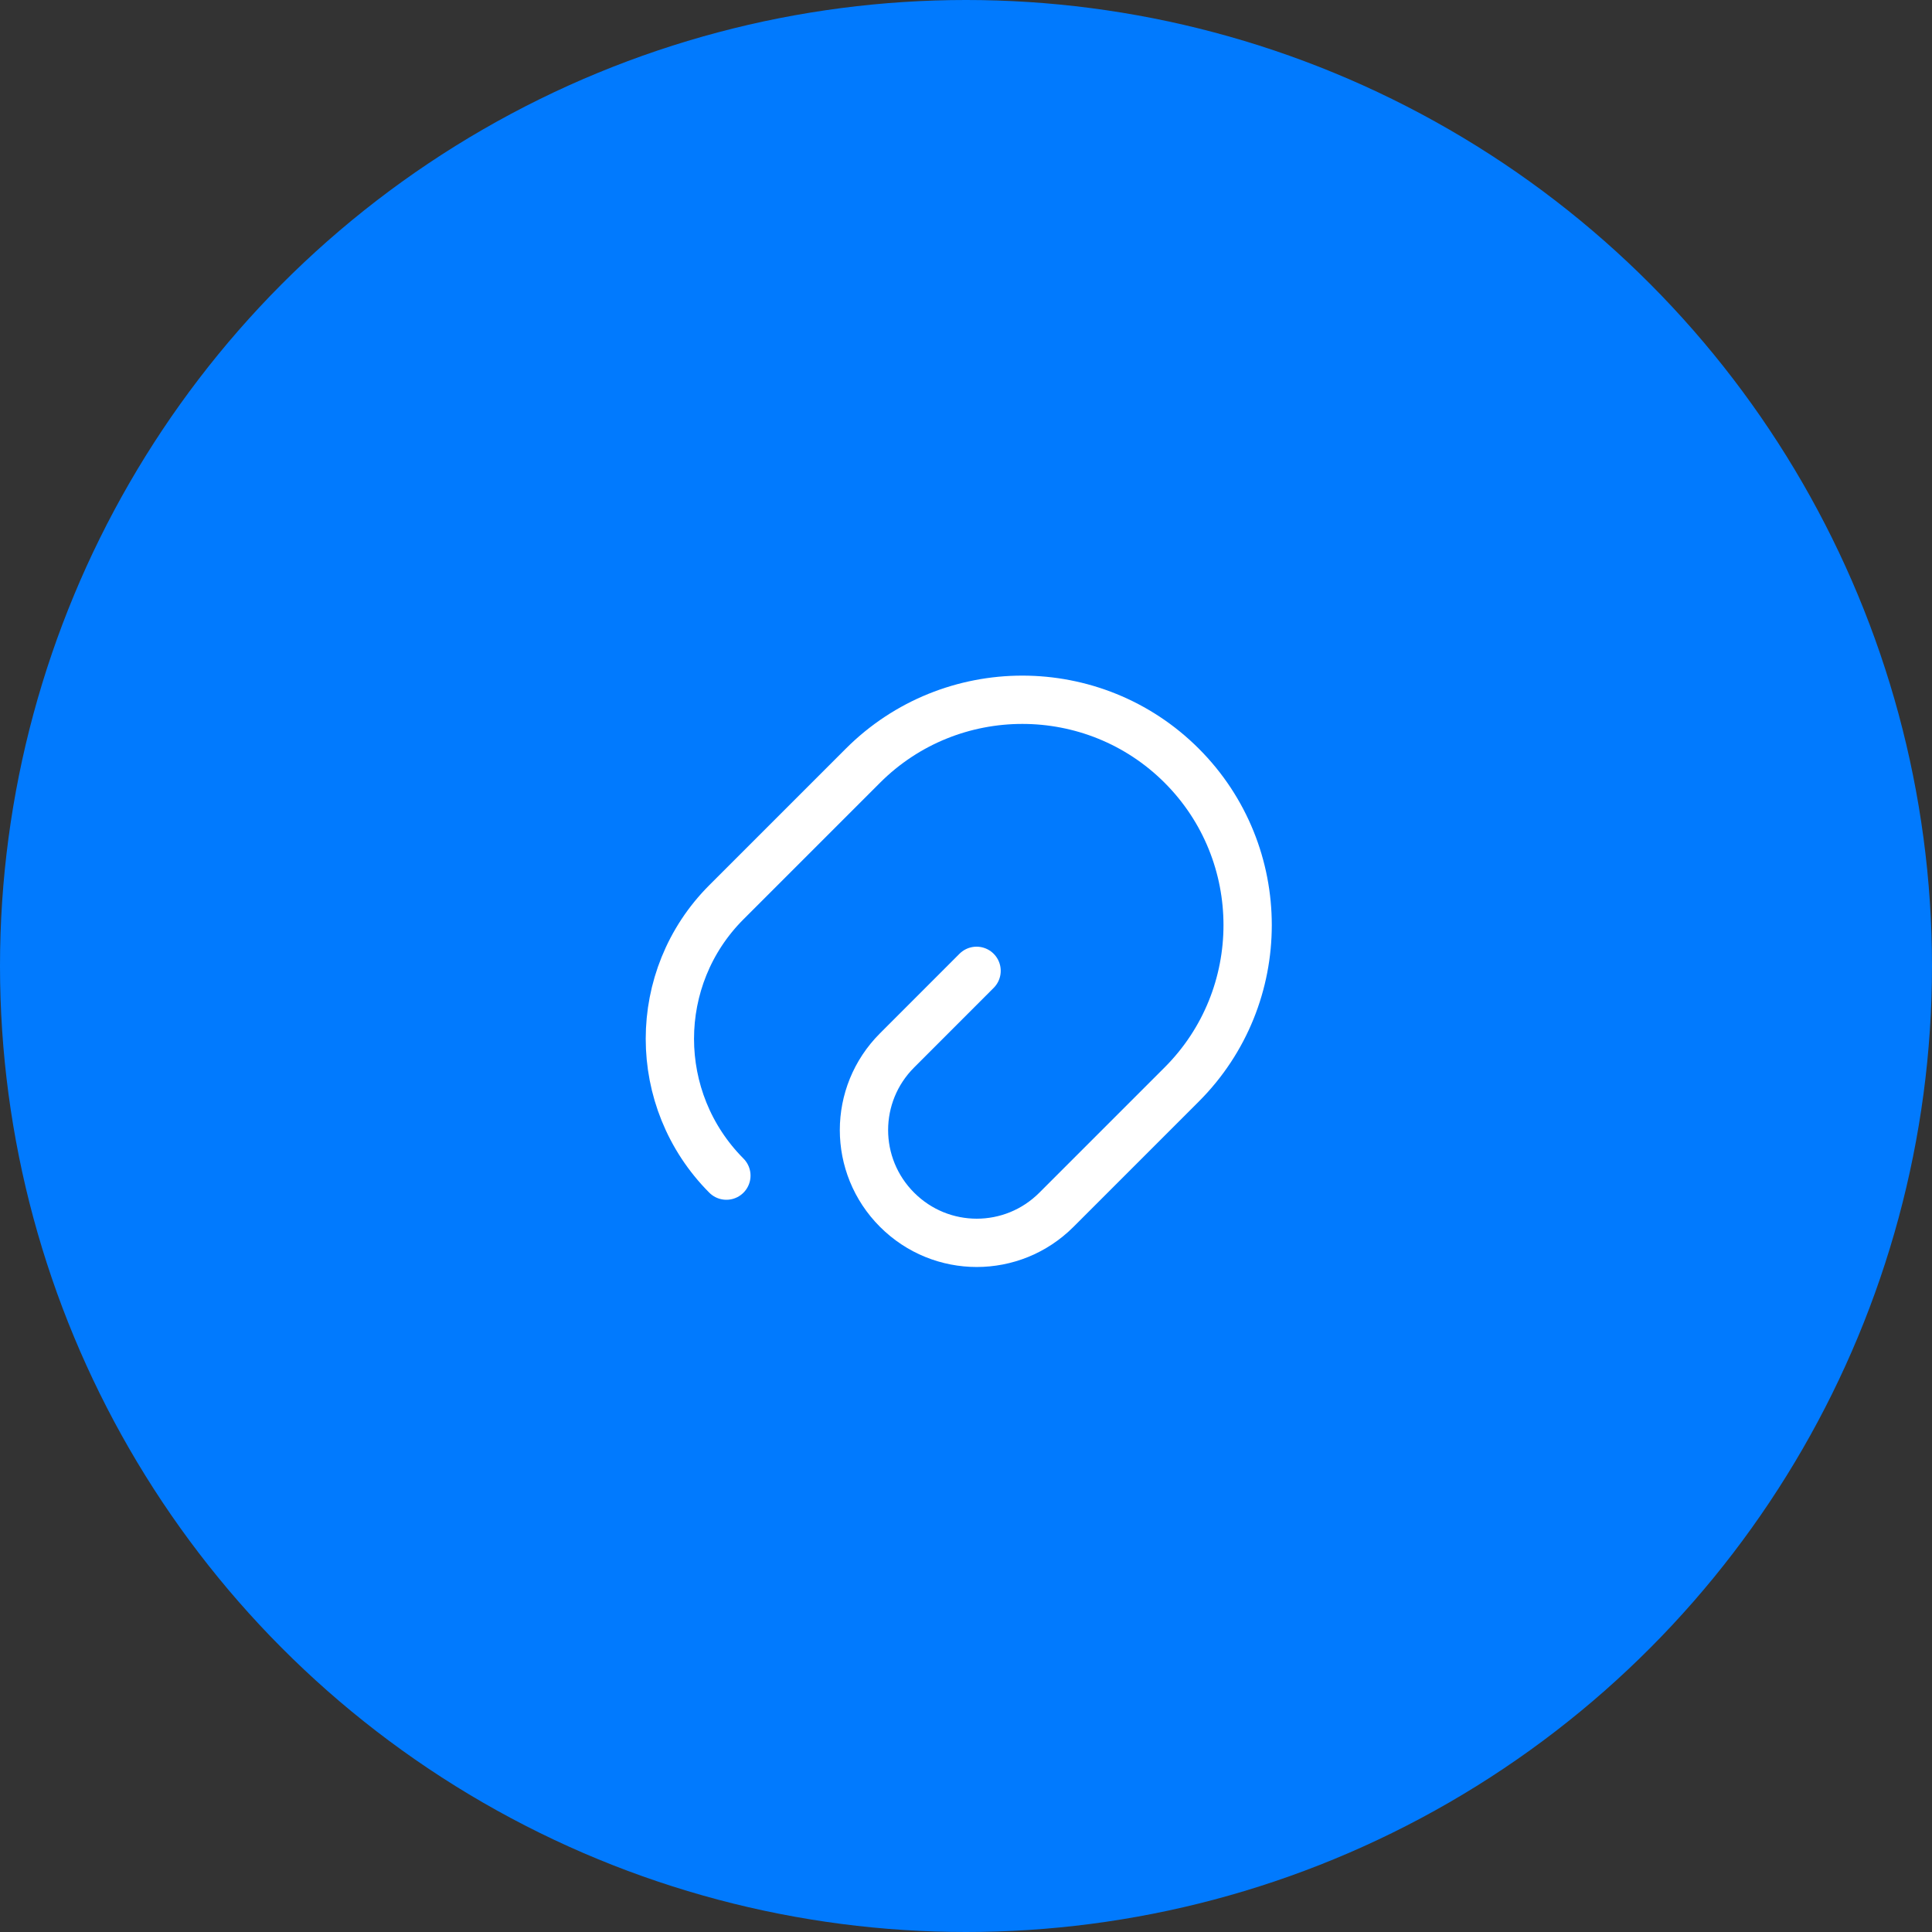 <?xml version="1.0" encoding="UTF-8"?>
<svg xmlns="http://www.w3.org/2000/svg" width="40" height="40" viewBox="0 0 40 40" fill="none">
  <rect x="0" y="0" width="40" height="40" fill="#333333" stroke="none"/>
  <circle cx="20" cy="20" r="20" fill="#017AFE"></circle>
  <path d="M20.219 20.1L18.573 21.747C17.659 22.66 17.659 24.133 18.573 25.047C19.486 25.96 20.959 25.96 21.872 25.047L24.466 22.453C26.286 20.633 26.286 17.673 24.466 15.853C22.646 14.033 19.686 14.033 17.866 15.853L15.039 18.68C13.479 20.24 13.479 22.773 15.039 24.34" stroke="white" stroke-linecap="round" stroke-linejoin="round"></path>
</svg>
